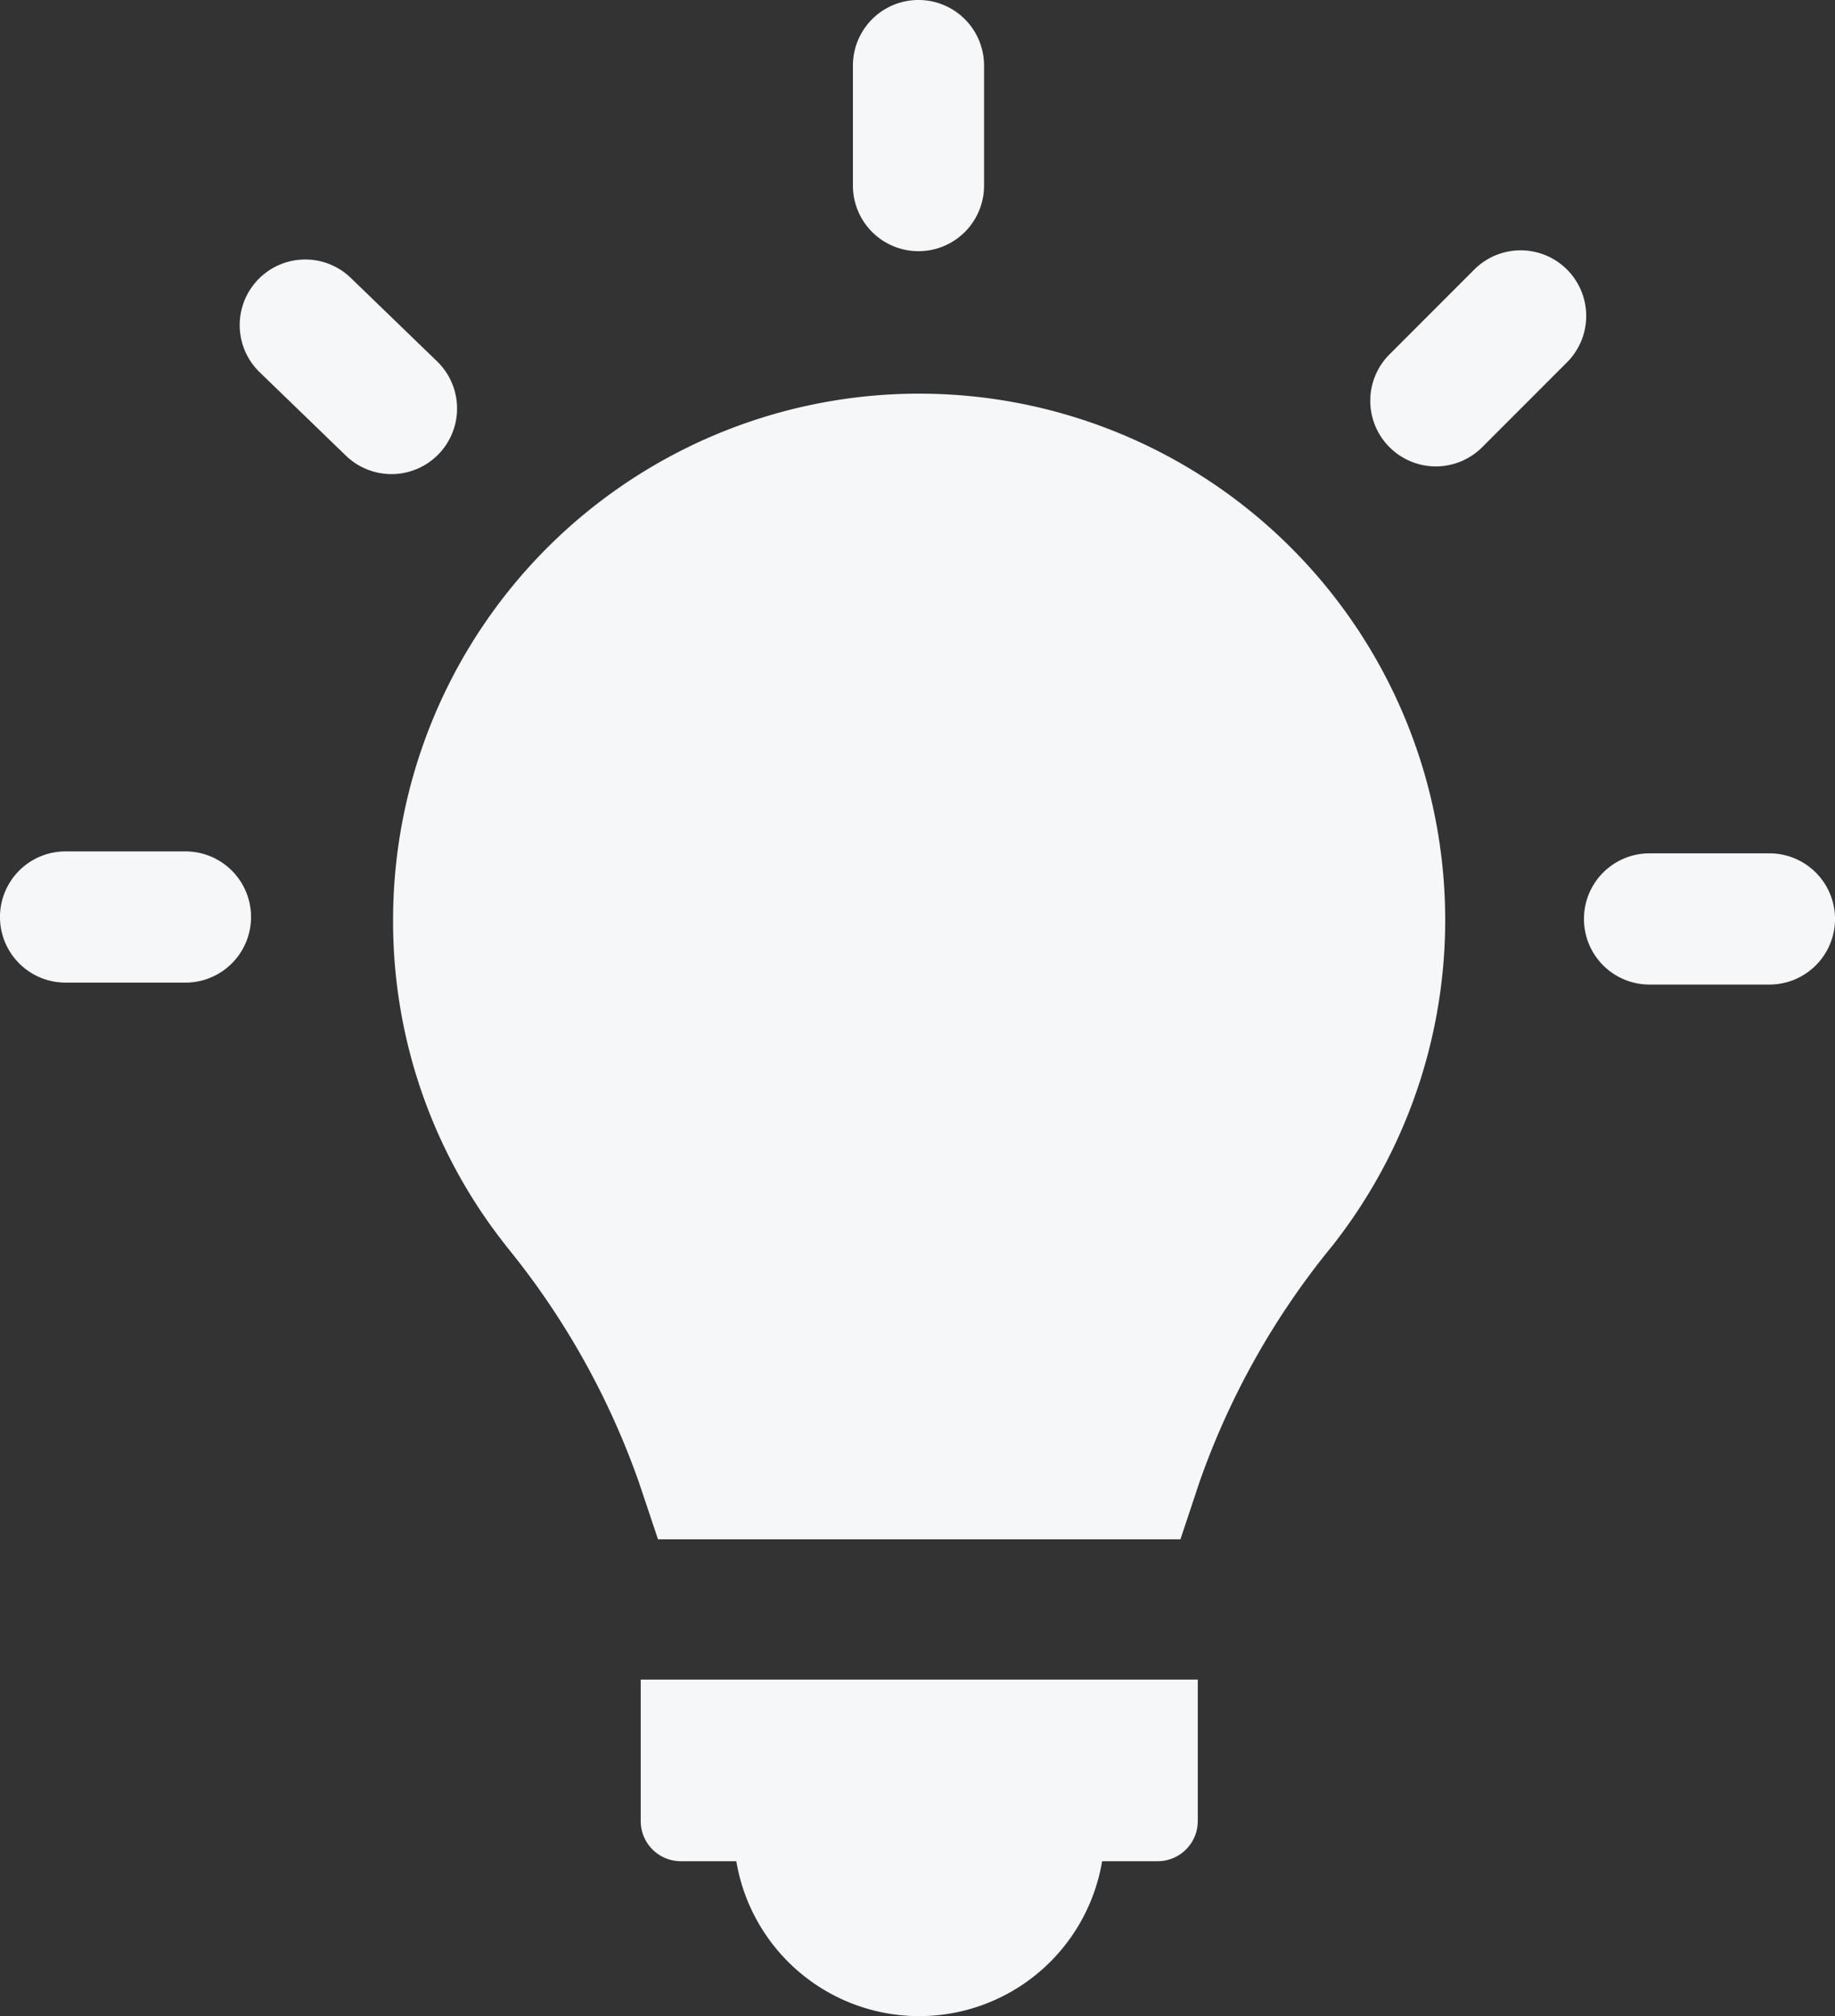 <svg xmlns="http://www.w3.org/2000/svg" width="51.901" height="56.988" viewBox="0 0 51.901 56.988">
  <rect x="0" y="0" width="51.901" height="56.988" fill="#333333" stroke="none"/>
  <g id="Group_1714" data-name="Group 1714" transform="translate(0 0)">
    <path id="Path_10491" data-name="Path 10491" d="M437.5,204.145a22.123,22.123,0,0,1,3.763,6.695l.536,1.6h14.776l.535-1.606a21.985,21.985,0,0,1,3.752-6.679,14.879,14.879,0,1,0-26.556-9.221,14.736,14.736,0,0,0,3.194,9.207" transform="translate(-423.188 -168.927)" fill="#f5f7f9"/>
    <path id="Path_10492" data-name="Path 10492" d="M509.834,576.087a1.135,1.135,0,0,0,1.134,1.135h1.57a5.245,5.245,0,0,0,10.346,0h1.57a1.135,1.135,0,0,0,1.136-1.135v-4H509.834Z" transform="translate(-491.712 -524.61)" fill="#f5f7f9"/>
    <g id="Group_1707" data-name="Group 1707" transform="translate(0 24.067)">
      <path id="Path_10495" data-name="Path 10495" d="M256.264,308.84h3.392a1.854,1.854,0,0,0,0-3.709h-3.392a1.854,1.854,0,0,0,0,3.709" transform="translate(-254.41 -305.131)" fill="#f5f7f9"/>
      <path id="Path_10496" data-name="Path 10496" d="M803.066,308.022a1.853,1.853,0,0,0,1.854,1.854h3.392a1.854,1.854,0,0,0,0-3.709H804.92a1.853,1.853,0,0,0-1.854,1.854" transform="translate(-758.265 -306.112)" fill="#f5f7f9"/>
    </g>
    <g id="Group_1708" data-name="Group 1708" transform="matrix(0.719, 0.695, -0.695, 0.719, 8.59, 6.568)">
      <path id="Path_10495-2" data-name="Path 10495" d="M1.854,3.709H5.246A1.854,1.854,0,0,0,5.246,0H1.854a1.854,1.854,0,0,0,0,3.709" transform="translate(0 0)" fill="#f5f7f9"/>
    </g>
    <g id="Group_1709" data-name="Group 1709" transform="translate(37.989 11.329) rotate(-45)">
      <path id="Path_10496-2" data-name="Path 10496" d="M0,1.854A1.853,1.853,0,0,0,1.854,3.709H5.246A1.854,1.854,0,0,0,5.246,0H1.854A1.853,1.853,0,0,0,0,1.854" transform="translate(0 0)" fill="#f5f7f9"/>
    </g>
    <g id="Group_1710" data-name="Group 1710" transform="translate(24.124 7.1) rotate(-90)">
      <path id="Path_10496-3" data-name="Path 10496" d="M0,1.854A1.853,1.853,0,0,0,1.854,3.709H5.246A1.854,1.854,0,0,0,5.246,0H1.854A1.853,1.853,0,0,0,0,1.854" transform="translate(0 0)" fill="#f5f7f9"/>
    </g>
  </g>
</svg>
